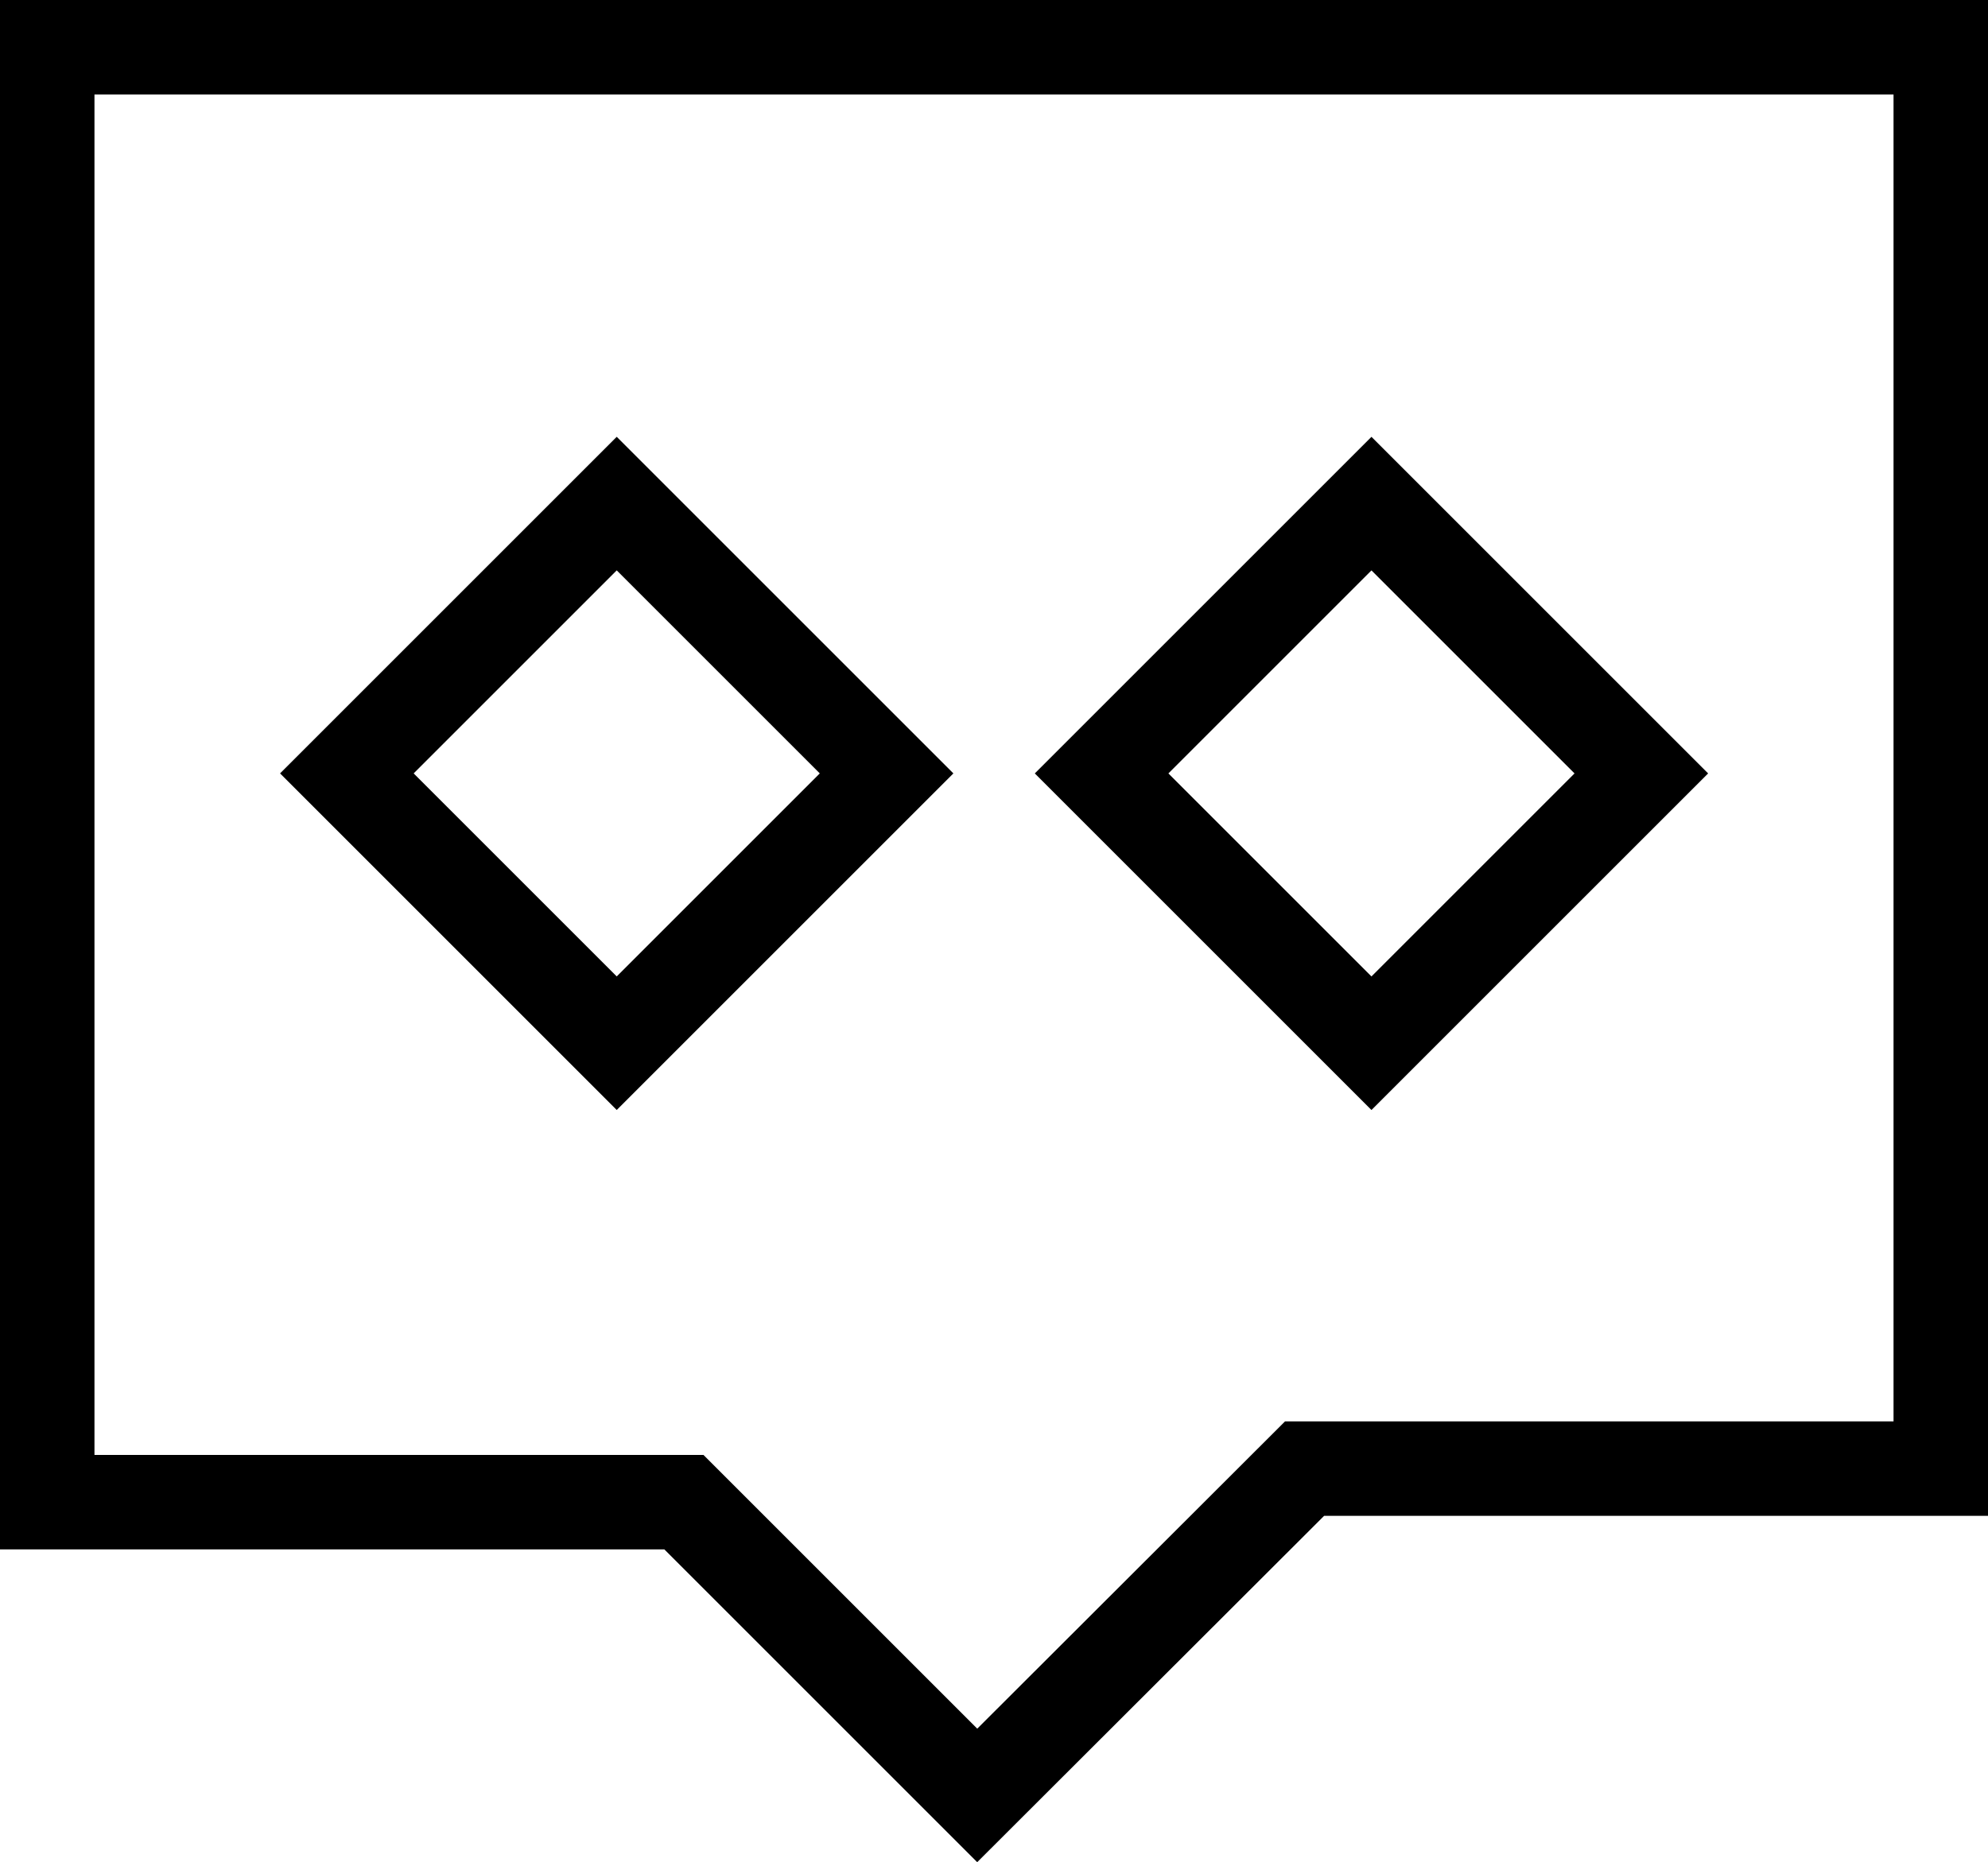 <?xml version="1.0" encoding="UTF-8"?>
<svg id="citer-article" xmlns="http://www.w3.org/2000/svg" viewBox="0 0 42.09 39.43">
  <defs>
    <style>
      .cls-1 {
        fill: none;
        stroke: #000;
        stroke-width: 2px;
      }
    </style>
  </defs>
  <g>
    <rect class="cls-1" x="9.02" y="12.34" width="8.08" height="8.08" transform="translate(-7.76 14.03) rotate(-45)"/>
    <rect class="cls-1" x="25" y="12.34" width="8.08" height="8.08" transform="translate(-3.08 25.33) rotate(-45)"/>
  </g>
  <polygon class="cls-1" points="1 1 41.09 1 41.09 31.1 27.62 31.1 20.69 38.02 14.48 31.81 1 31.81 1 1"/>
</svg>